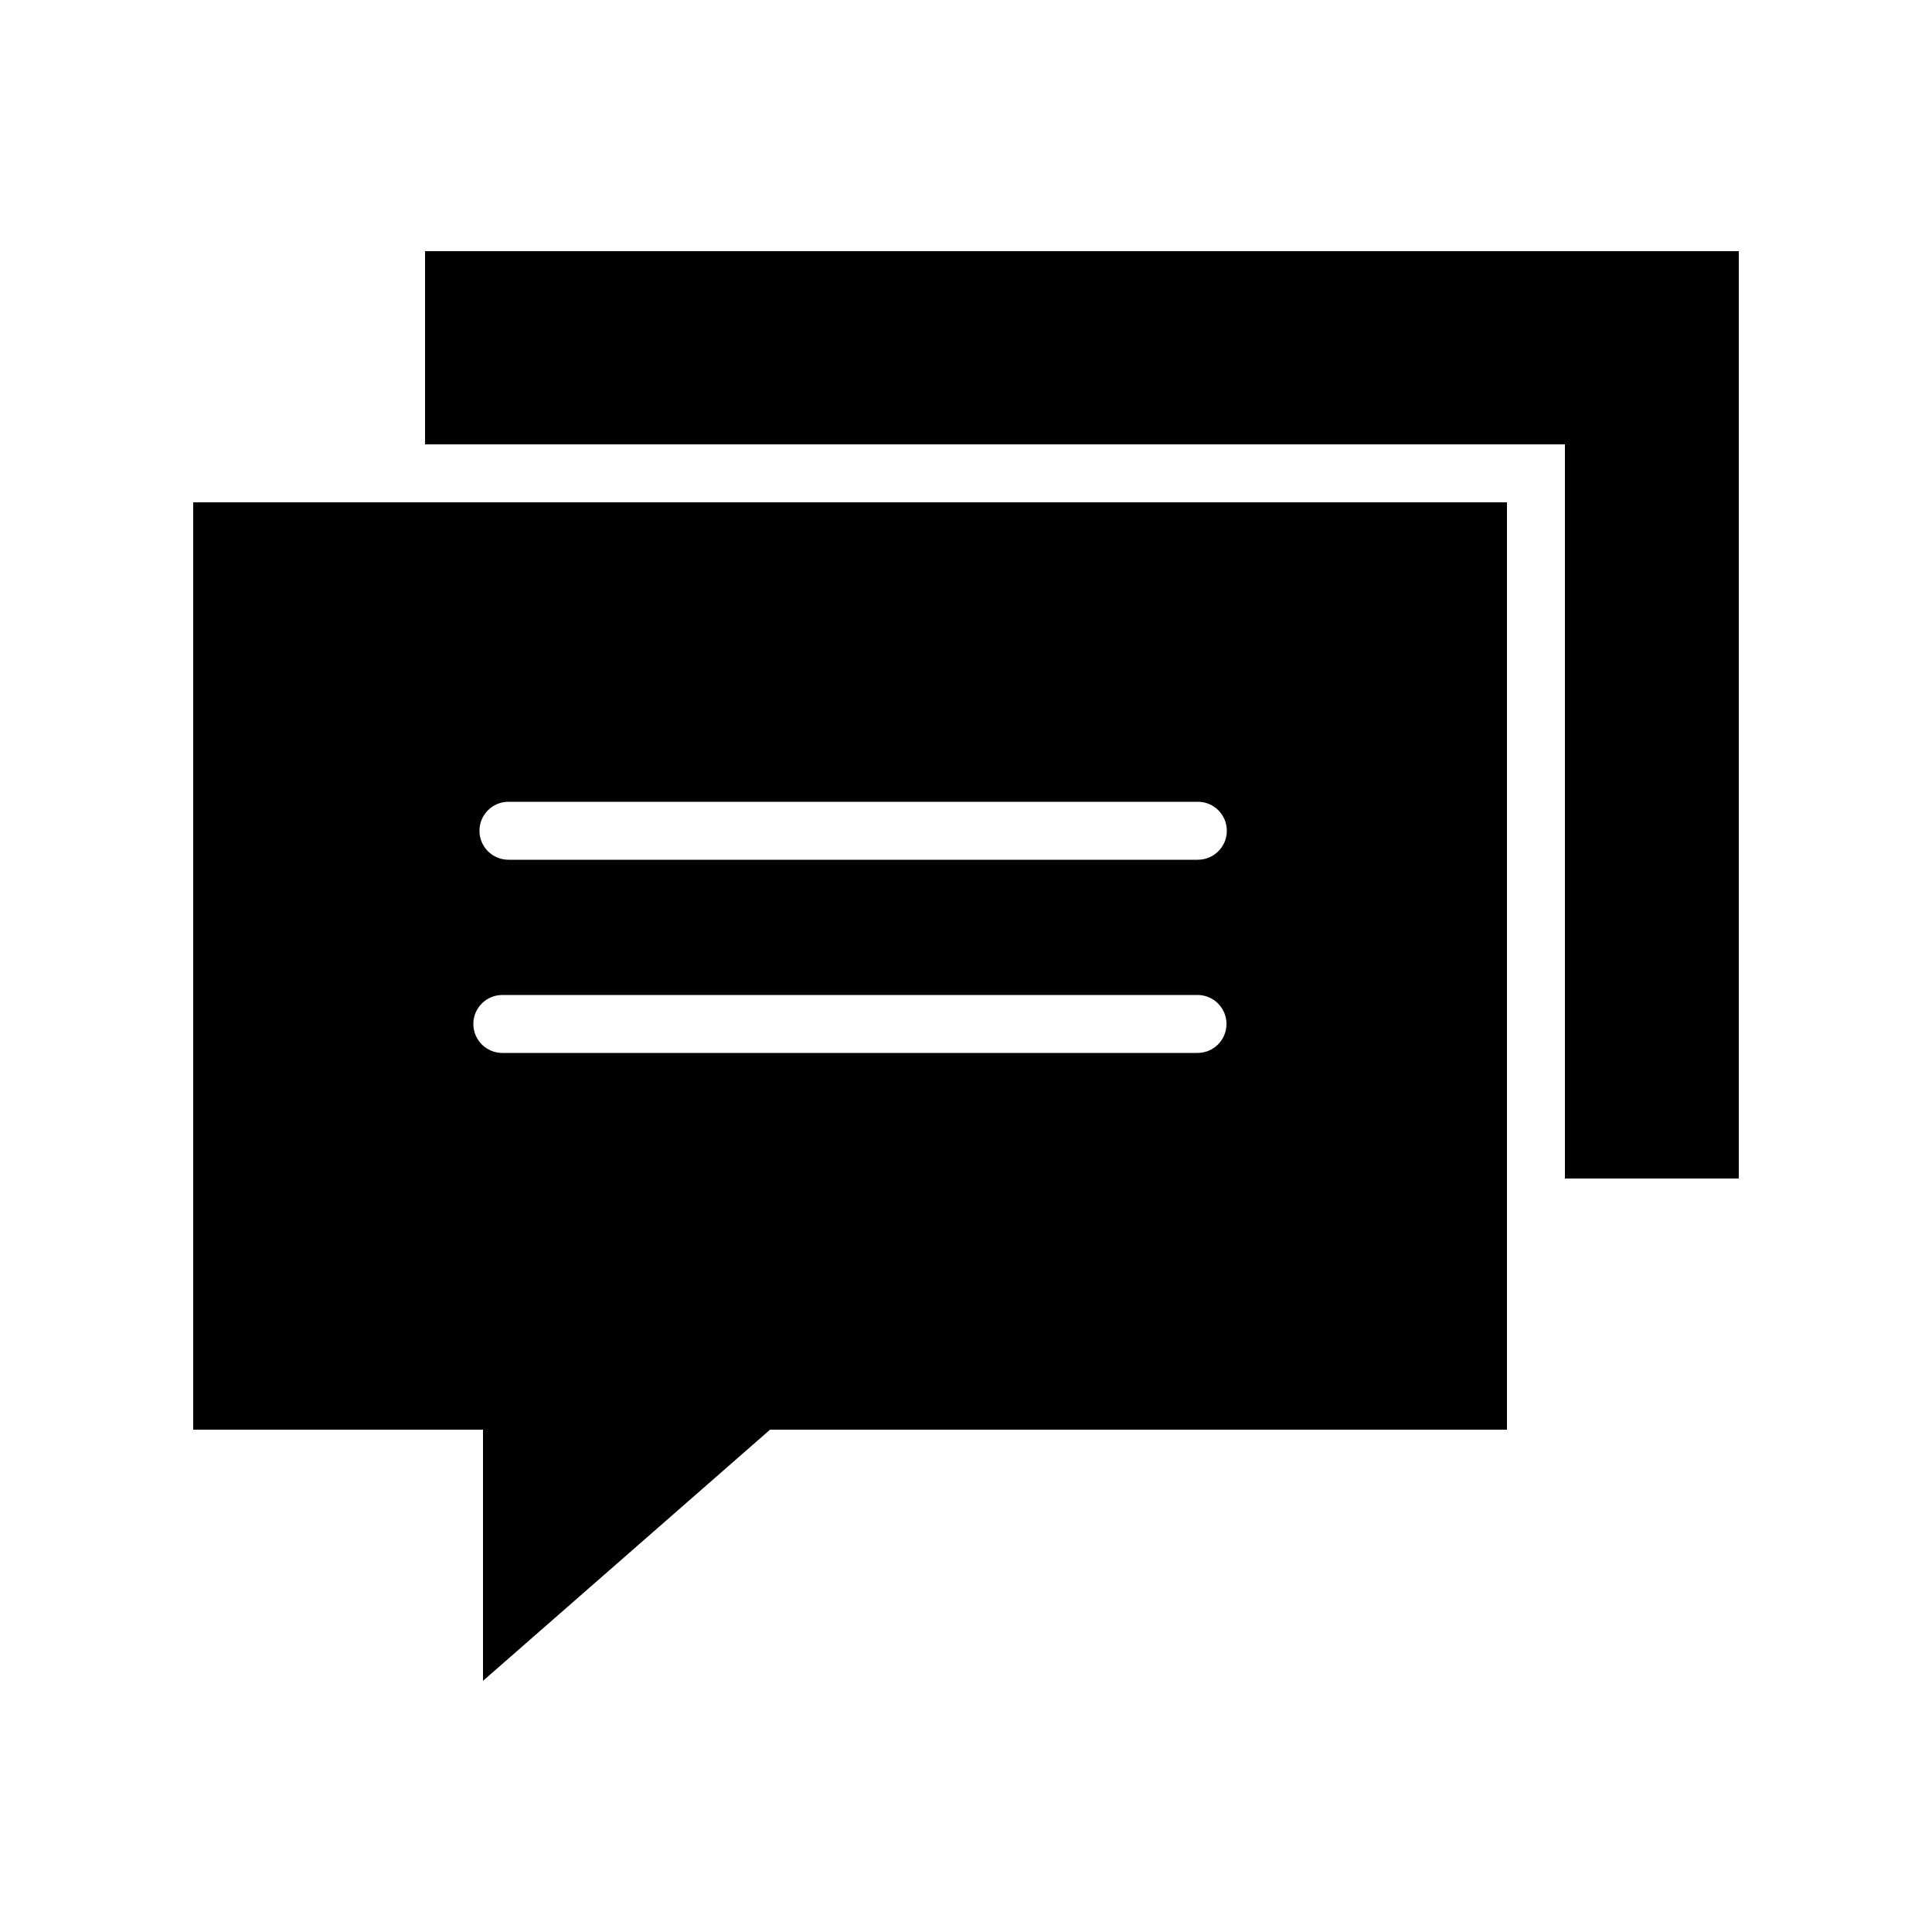 <svg width="1600" height="1600" viewBox="0 0 1200 1200" xmlns="http://www.w3.org/2000/svg" xmlns:xlink="http://www.w3.org/1999/xlink" overflow="hidden"><style>
.MsftOfcThm_Text1_Fill_v2 {
 fill:#000000; 
}
</style>
<g><path d="M264 156 264 276 972 276 972 732 1080 732 1080 156Z" class="MsftOfcThm_Text1_Fill_v2"/><path d="M120 312 120 888 300 888 300 1044 478.29 888 936 888 936 312ZM743.8 654 312 654C302.062 654 294 645.938 294 636 294 626.062 302.062 618 312 618L743.8 618C753.737 618 761.8 626.062 761.8 636 761.8 645.938 753.745 654 743.8 654ZM744.003 534 315.803 534C305.854 534 297.803 525.938 297.803 516 297.803 506.062 305.854 498 315.803 498L744.003 498C753.941 498 762.003 506.062 762.003 516 762.003 525.938 753.941 534 744.003 534Z" class="MsftOfcThm_Text1_Fill_v2"/></g></svg>